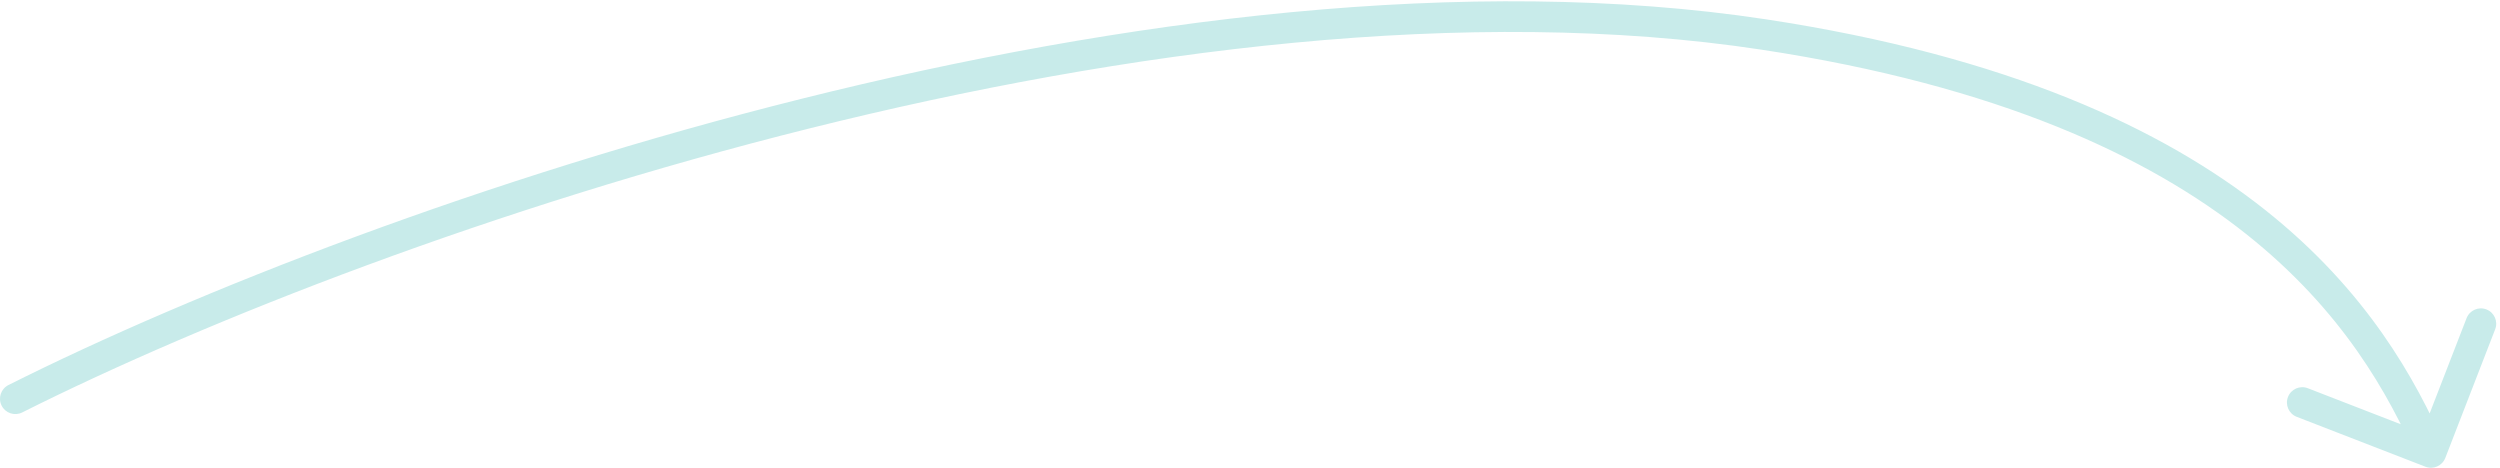 <?xml version="1.0" encoding="UTF-8"?> <svg xmlns="http://www.w3.org/2000/svg" width="326" height="61" viewBox="0 0 326 61" fill="none"> <path d="M1.103 50.208C0.116 50.703 -0.283 51.905 0.212 52.892C0.708 53.88 1.91 54.278 2.897 53.783L1.103 50.208ZM230 4.5L229.699 6.477L229.699 6.477L230 4.5ZM316.277 60.861C317.307 61.26 318.466 60.748 318.865 59.719L325.371 42.935C325.77 41.906 325.259 40.747 324.229 40.348C323.199 39.949 322.04 40.46 321.641 41.49L315.858 56.408L300.94 50.625C299.91 50.226 298.751 50.737 298.352 51.767C297.953 52.797 298.464 53.955 299.494 54.355L316.277 60.861ZM2.897 53.783C26.846 41.767 64.426 27.013 105.625 16.729C146.848 6.44 191.511 0.673 229.699 6.477L230.301 2.523C191.363 -3.396 146.11 2.501 104.656 12.848C63.178 23.202 25.321 38.057 1.103 50.208L2.897 53.783ZM229.699 6.477C260.685 11.187 280.213 20.454 292.882 30.504C305.538 40.543 311.496 51.477 315.17 59.803L318.83 58.188C315.004 49.519 308.712 37.955 295.368 27.37C282.037 16.796 261.815 7.313 230.301 2.523L229.699 6.477Z" fill="#C8EBEA"></path> </svg> 